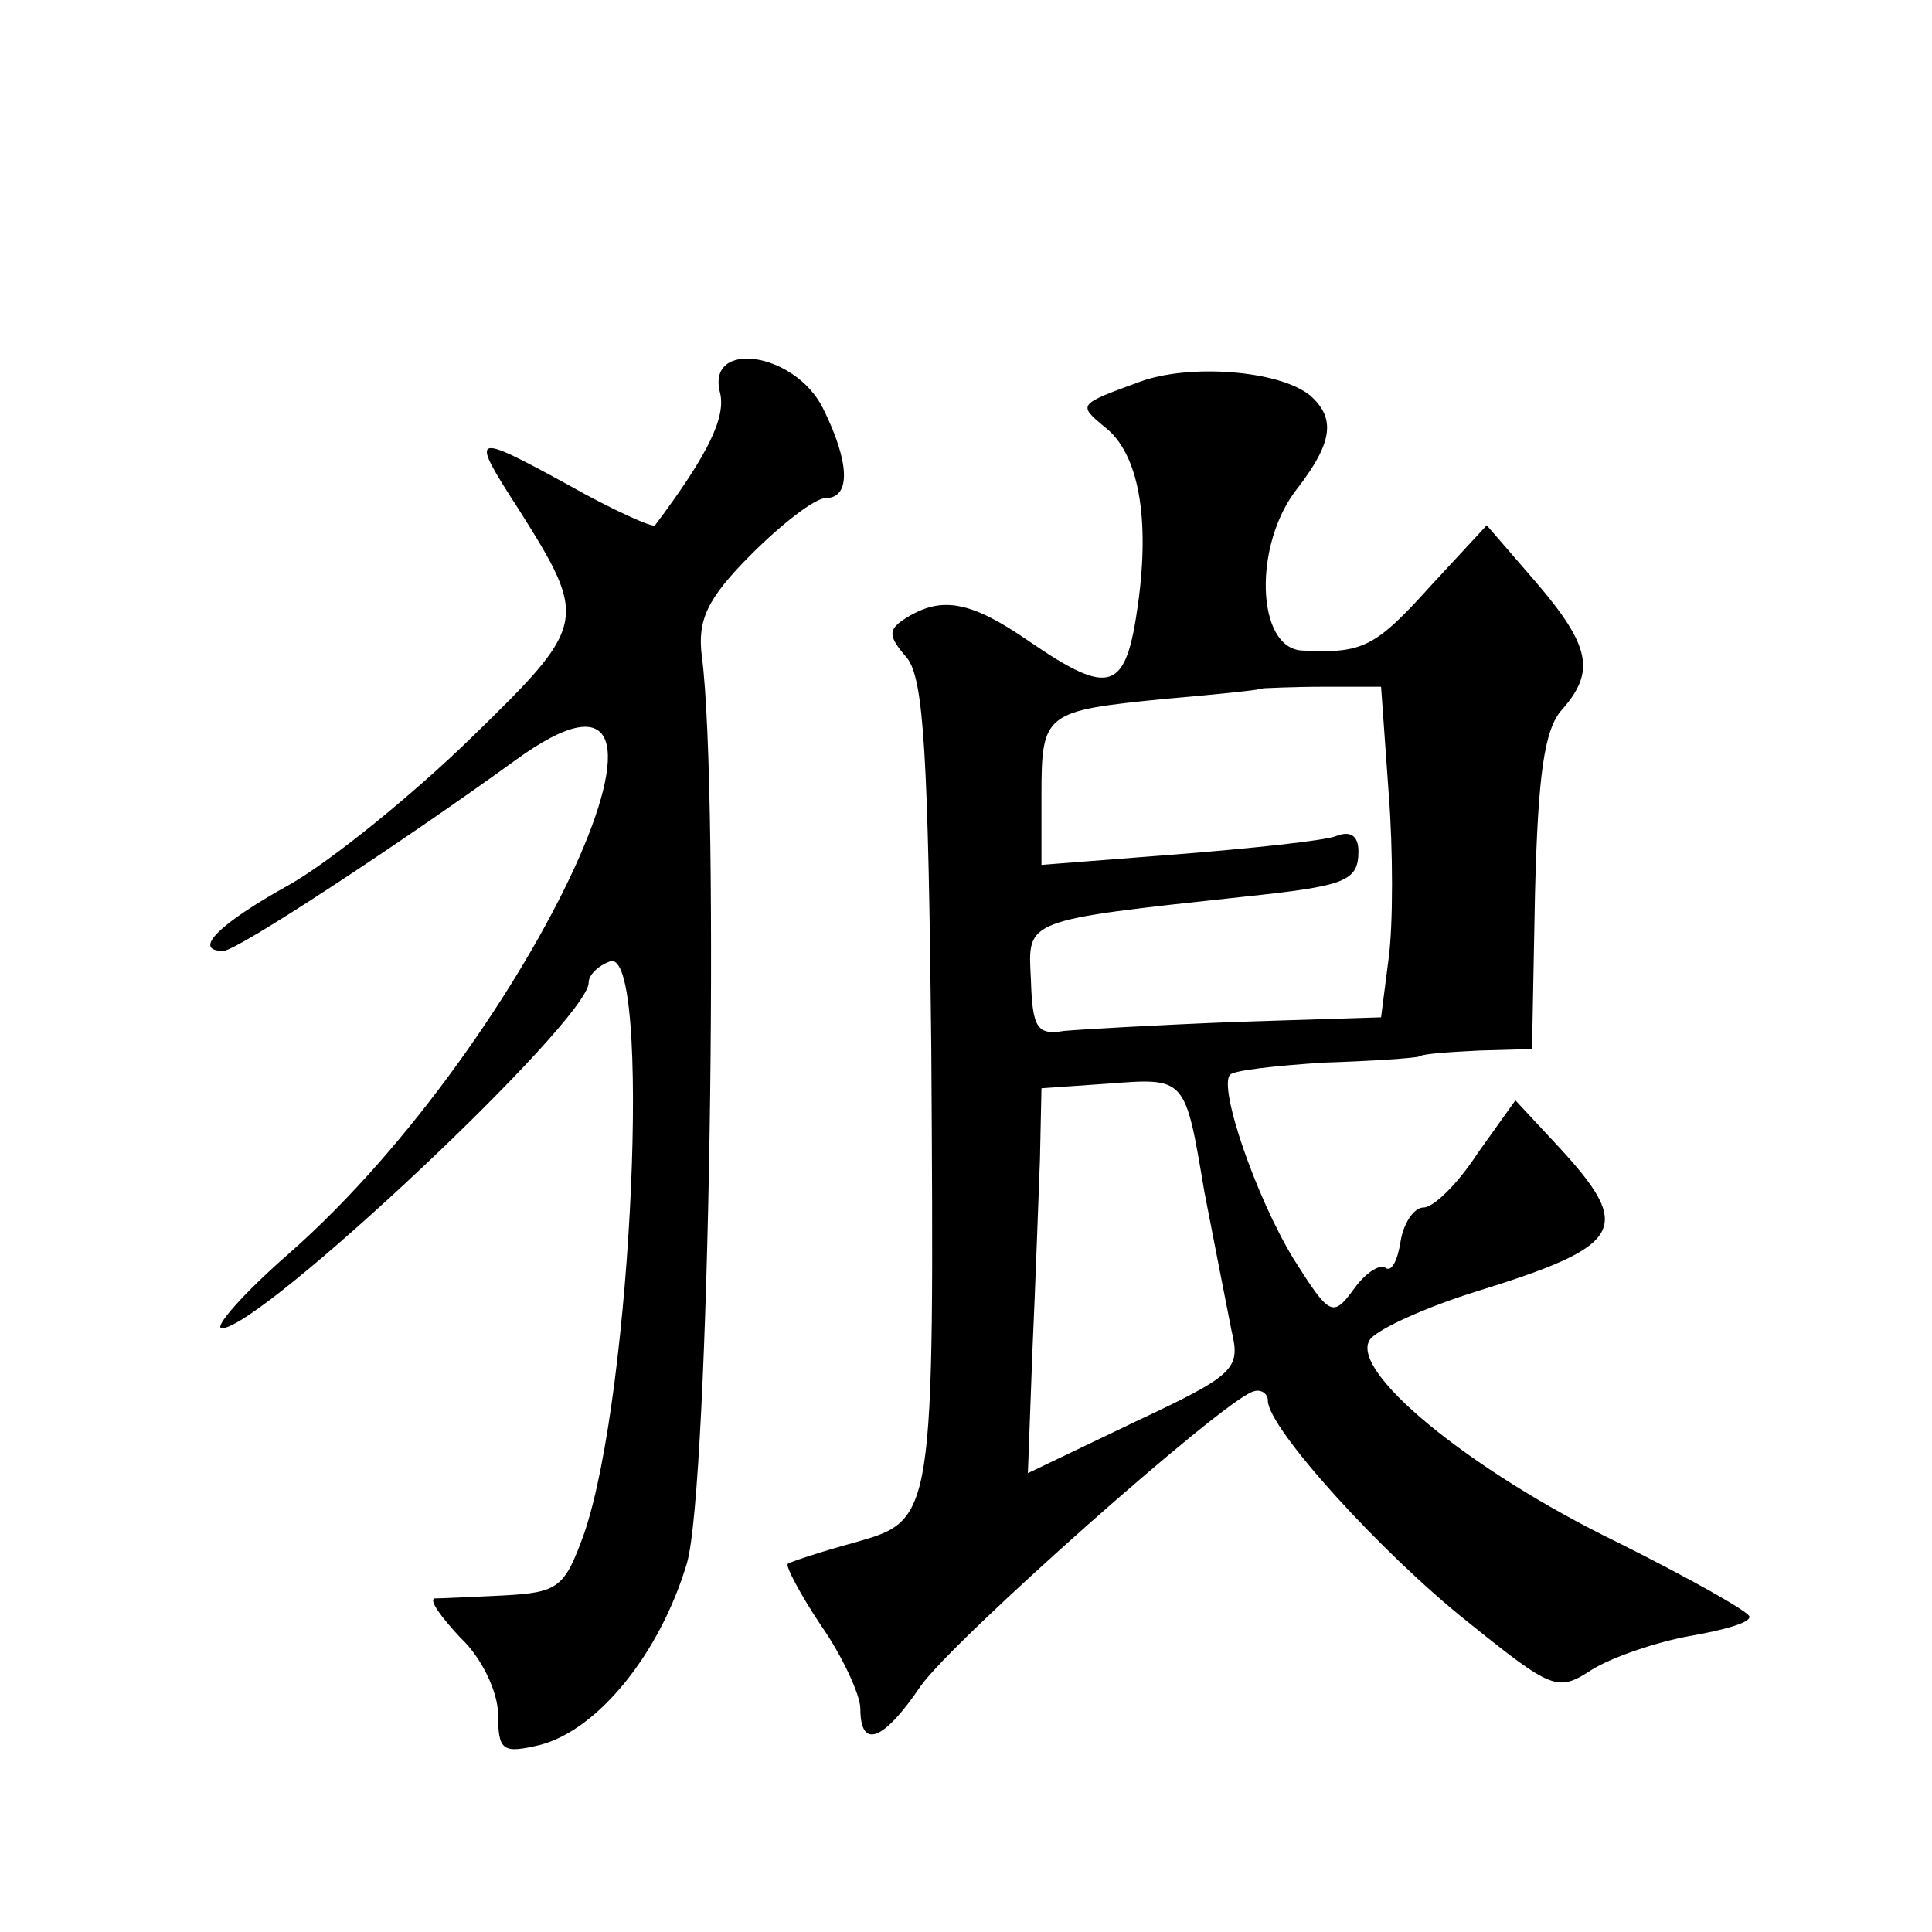 <?xml version="1.0" standalone="no"?>
<!DOCTYPE svg PUBLIC "-//W3C//DTD SVG 20010904//EN"
 "http://www.w3.org/TR/2001/REC-SVG-20010904/DTD/svg10.dtd">
<svg version="1.0" xmlns="http://www.w3.org/2000/svg"
 width="128pt" height="128pt" viewBox="0 0 128 128"
 preserveAspectRatio="xMidYMid meet">
<g transform="translate(0,128) scale(0.1,-0.1)"
fill="#0" stroke="none">
<path d="M477 1020 c4 -16 -7 -40 -43 -88 -1 -2 -28 10 -58 27 -64 35 -65 34 -32
-17 46 -73 45 -76 -32 -151 -38 -37 -92 -81 -120 -97 -47 -26 -65 -44 -44 -44 9
0 117 71 193 126 144 105 12 -184 -149 -326 -31 -27 -51 -50 -45 -50 26 0 243 204
243 229 0 5 6 11 14 14 28 11 15 -286 -17 -379 -13 -36 -17 -39 -53 -41 -21 -1
-42 -2 -46 -2 -4 -1 4 -12 17 -26 14 -13 25 -36 25 -51 0 -24 3 -26 28 -20 38 10
79 60 97 120 15 49 22 511 10 601 -3 24 3 38 33 68 20 20 42 37 49 37 17 0 16 24
-2 60 -19 37 -77 45 -68 10z M755 1027 c-41 -15 -41 -15 -23 -30 22 -17 30 -59
22 -117 -8 -58 -18 -62 -72 -25 -39 27 -58 30 -81 16 -13 -8 -13 -12 0 -27 11 -14
14 -65 16 -258 2 -314 2 -313 -51 -328 -22 -6 -43 -13 -44 -14 -2 -1 8 -20 22 -41
14 -20 26 -46 26 -55 0 -27 15 -22 40 15 22 31 199 188 220 195 5 2 10 -1 10 -6
0 -18 75 -101 133 -147 56 -45 59 -46 82 -31 13 8 42 18 64 22 23 4 41 9 40 13
0 3 -39 25 -87 49 -99 48 -180 115 -164 135 6 7 37 21 69 31 100 31 106 42 54 98
l-27 29 -25 -35 c-13 -20 -29 -36 -36 -36 -6 0 -13 -10 -15 -22 -2 -13 -6 -21 -10
-18 -4 3 -14 -4 -21 -14 -14 -19 -16 -18 -40 20 -25 41 -50 114 -42 122 3 3 31
6 62 8 32 1 60 3 63 4 3 2 21 3 40 4 l35 1 2 104 c2 77 6 108 18 121 22 25 19 42
-18 85 l-32 37 -37 -40 c-37 -41 -45 -45 -85 -43 -31 1 -33 71 -3 108 23 30 25
46 8 61 -21 17 -81 21 -113 9z m165 -272 c3 -38 3 -88 0 -110 l-5 -39 -95 -3 c-52
-2 -104 -5 -115 -6 -18 -3 -21 2 -22 34 -2 40 -6 39 142 55 66 7 75 10 75 30 0
10 -5 14 -15 10 -8 -3 -55 -8 -105 -12 l-90 -7 0 46 c0 55 2 56 82 64 35 3 64 6
65 7 1 0 19 1 40 1 l38 0 5 -70z m-122 -265 c7 -36 15 -77 18 -92 6 -25 2 -29 -64
-60 l-71 -34 3 81 c2 44 4 101 5 127 l1 47 43 3 c53 4 52 5 65 -72z"/>
</g>
</svg>
